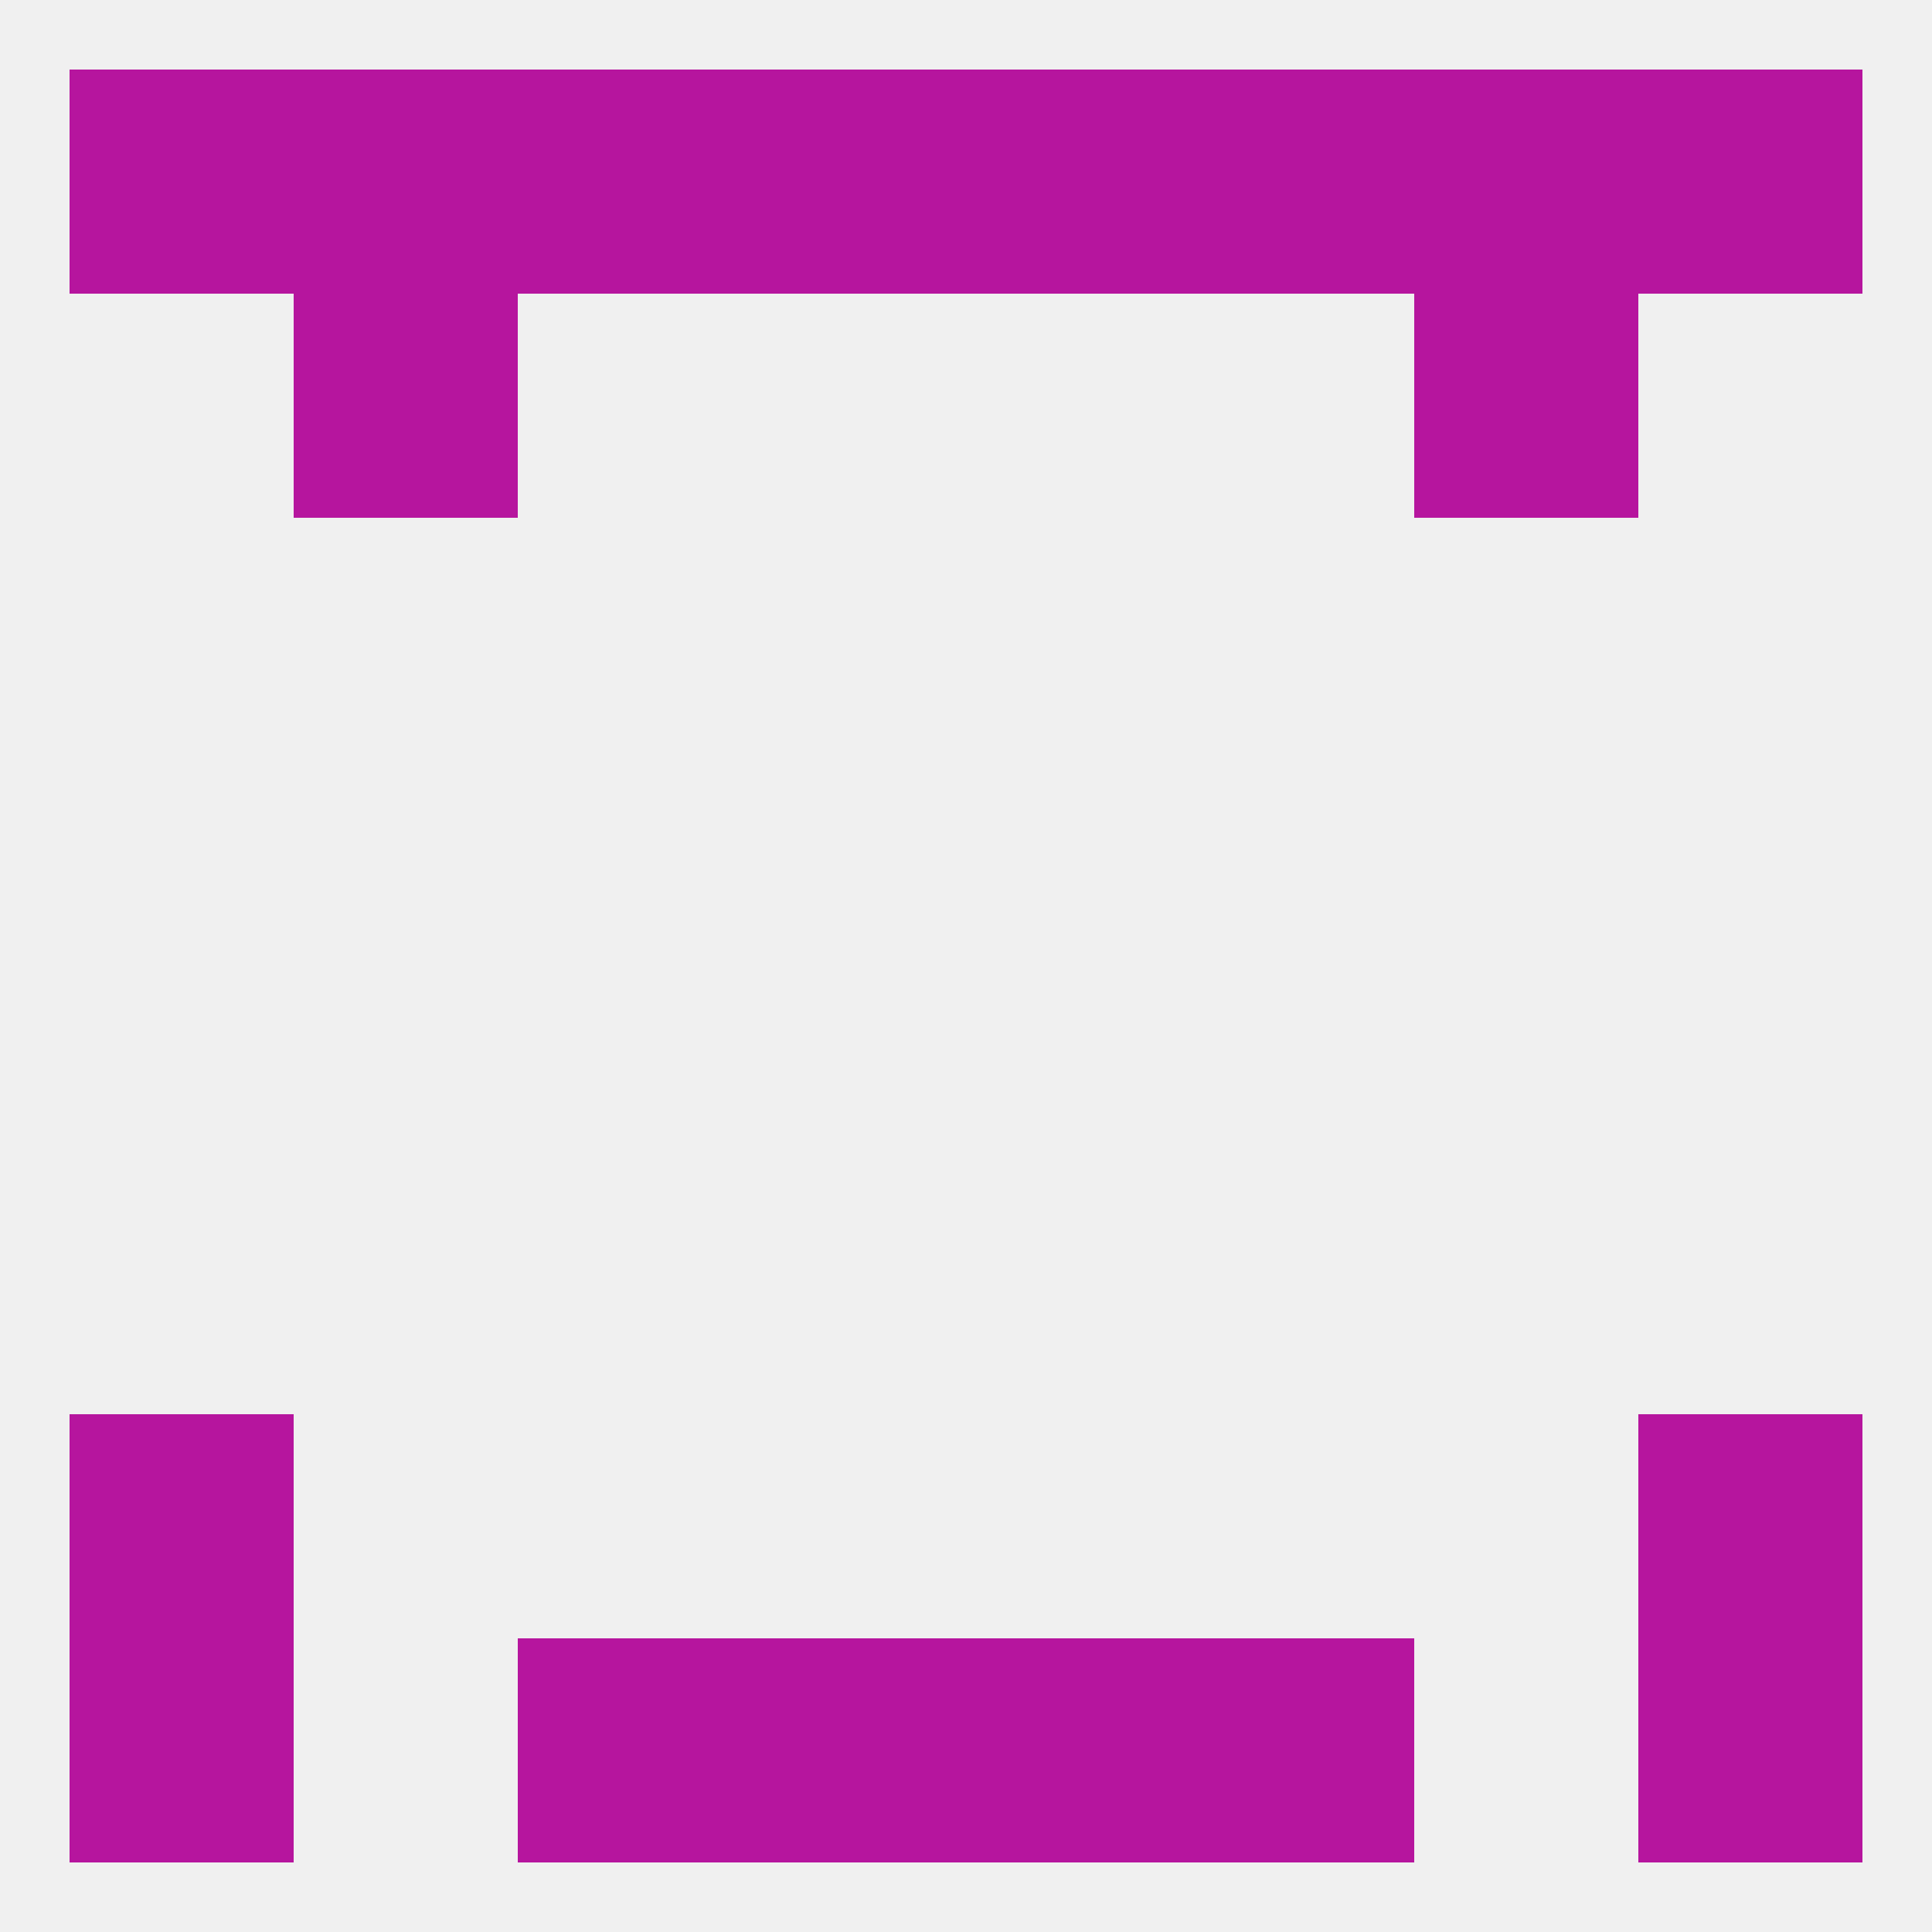 
<!--   <?xml version="1.0"?> -->
<svg version="1.1" baseprofile="full" xmlns="http://www.w3.org/2000/svg" xmlns:xlink="http://www.w3.org/1999/xlink" xmlns:ev="http://www.w3.org/2001/xml-events" width="250" height="250" viewBox="0 0 250 250" >
	<rect width="100%" height="100%" fill="rgba(240,240,240,255)"/>

	<rect x="38" y="38" width="29" height="29" fill="rgba(182,21,158,255)"/>
	<rect x="183" y="38" width="29" height="29" fill="rgba(182,21,158,255)"/>
	<rect x="9" y="183" width="29" height="29" fill="rgba(182,21,158,255)"/>
	<rect x="212" y="183" width="29" height="29" fill="rgba(182,21,158,255)"/>
	<rect x="96" y="212" width="29" height="29" fill="rgba(182,21,158,255)"/>
	<rect x="125" y="212" width="29" height="29" fill="rgba(182,21,158,255)"/>
	<rect x="67" y="212" width="29" height="29" fill="rgba(182,21,158,255)"/>
	<rect x="154" y="212" width="29" height="29" fill="rgba(182,21,158,255)"/>
	<rect x="9" y="212" width="29" height="29" fill="rgba(182,21,158,255)"/>
	<rect x="212" y="212" width="29" height="29" fill="rgba(182,21,158,255)"/>
	<rect x="96" y="9" width="29" height="29" fill="rgba(182,21,158,255)"/>
	<rect x="9" y="9" width="29" height="29" fill="rgba(182,21,158,255)"/>
	<rect x="38" y="9" width="29" height="29" fill="rgba(182,21,158,255)"/>
	<rect x="154" y="9" width="29" height="29" fill="rgba(182,21,158,255)"/>
	<rect x="125" y="9" width="29" height="29" fill="rgba(182,21,158,255)"/>
	<rect x="212" y="9" width="29" height="29" fill="rgba(182,21,158,255)"/>
	<rect x="183" y="9" width="29" height="29" fill="rgba(182,21,158,255)"/>
	<rect x="67" y="9" width="29" height="29" fill="rgba(182,21,158,255)"/>
</svg>